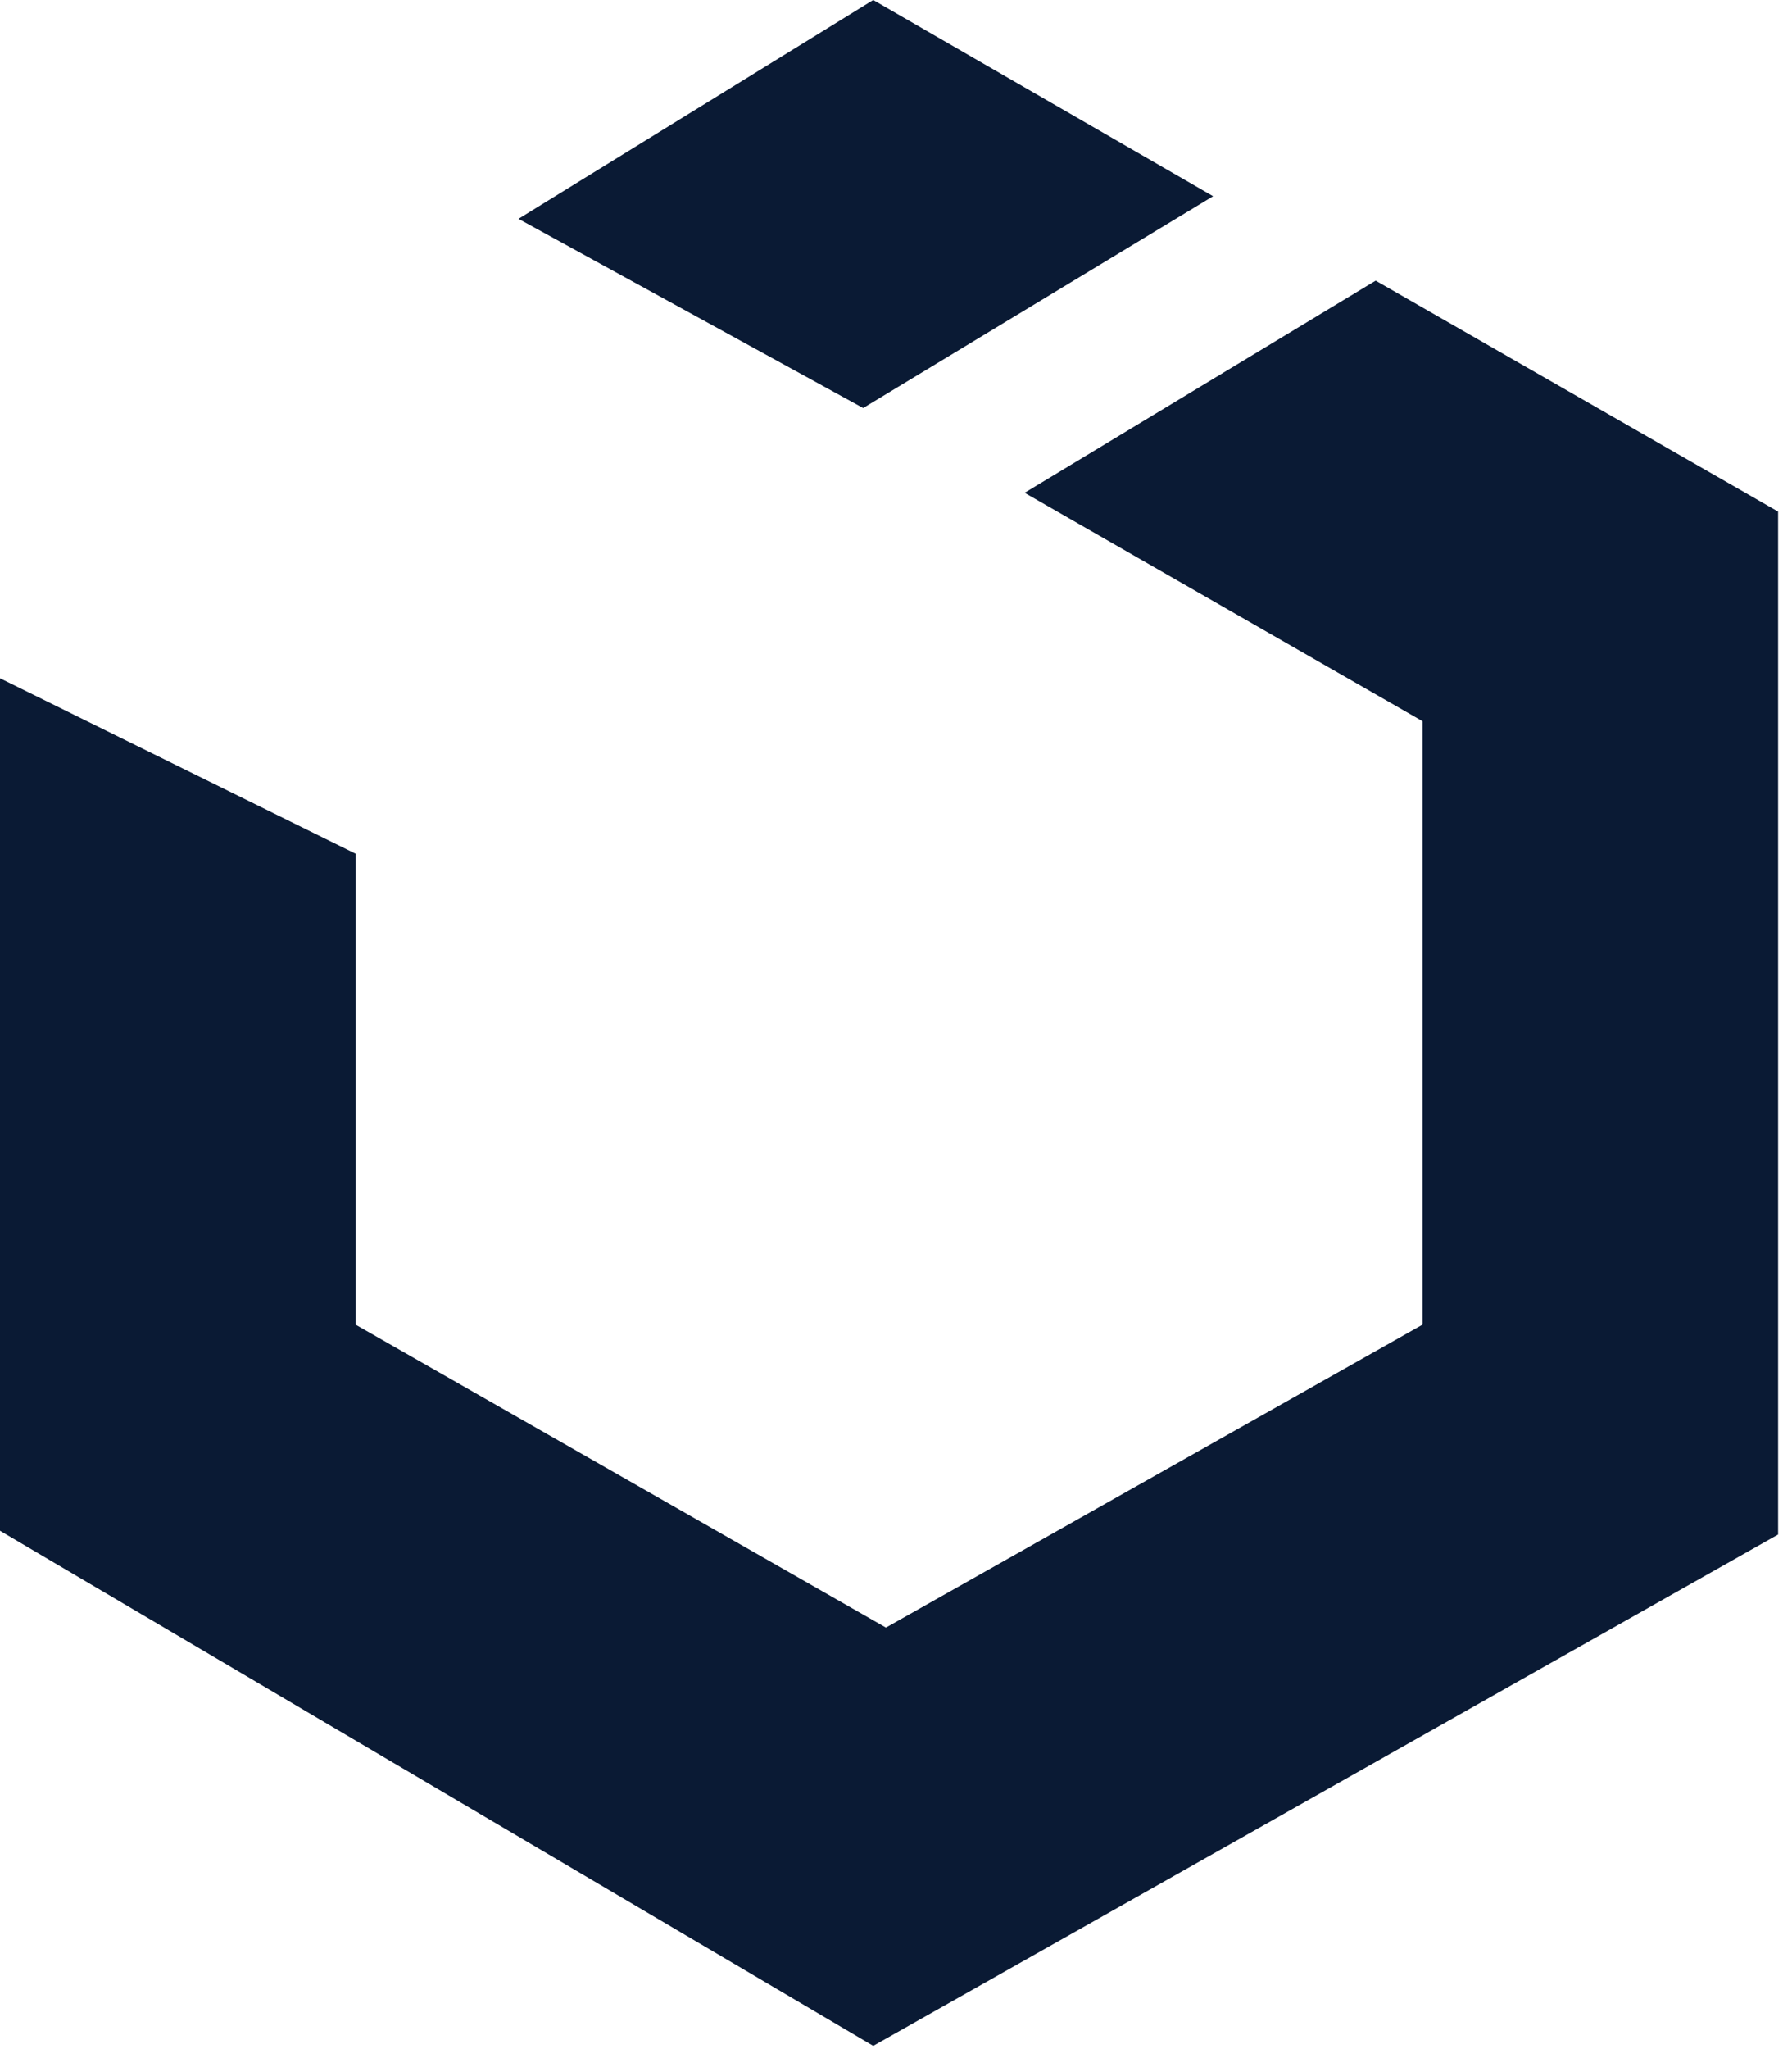 <svg width="21" height="24" viewBox="0 0 21 24" fill="none" xmlns="http://www.w3.org/2000/svg">
<g clip-path="url(#clip0_693_1392)">
<path d="M14.216 2.298L10.233 0L6.076 2.563L10.115 4.779L14.216 2.298ZM16.121 3.287L12.007 5.772L16.67 8.447V15.515L10.382 19.063L4.167 15.515V9.999L0 7.944V17.929L10.233 23.962L20.837 17.973V5.992L16.121 3.287Z" fill="#0A1A34"/>
</g>
<defs>
<clipPath id="clip0_693_1392">
<rect width="20.837" height="24" fill="white"/>
</clipPath>
</defs>
</svg>
